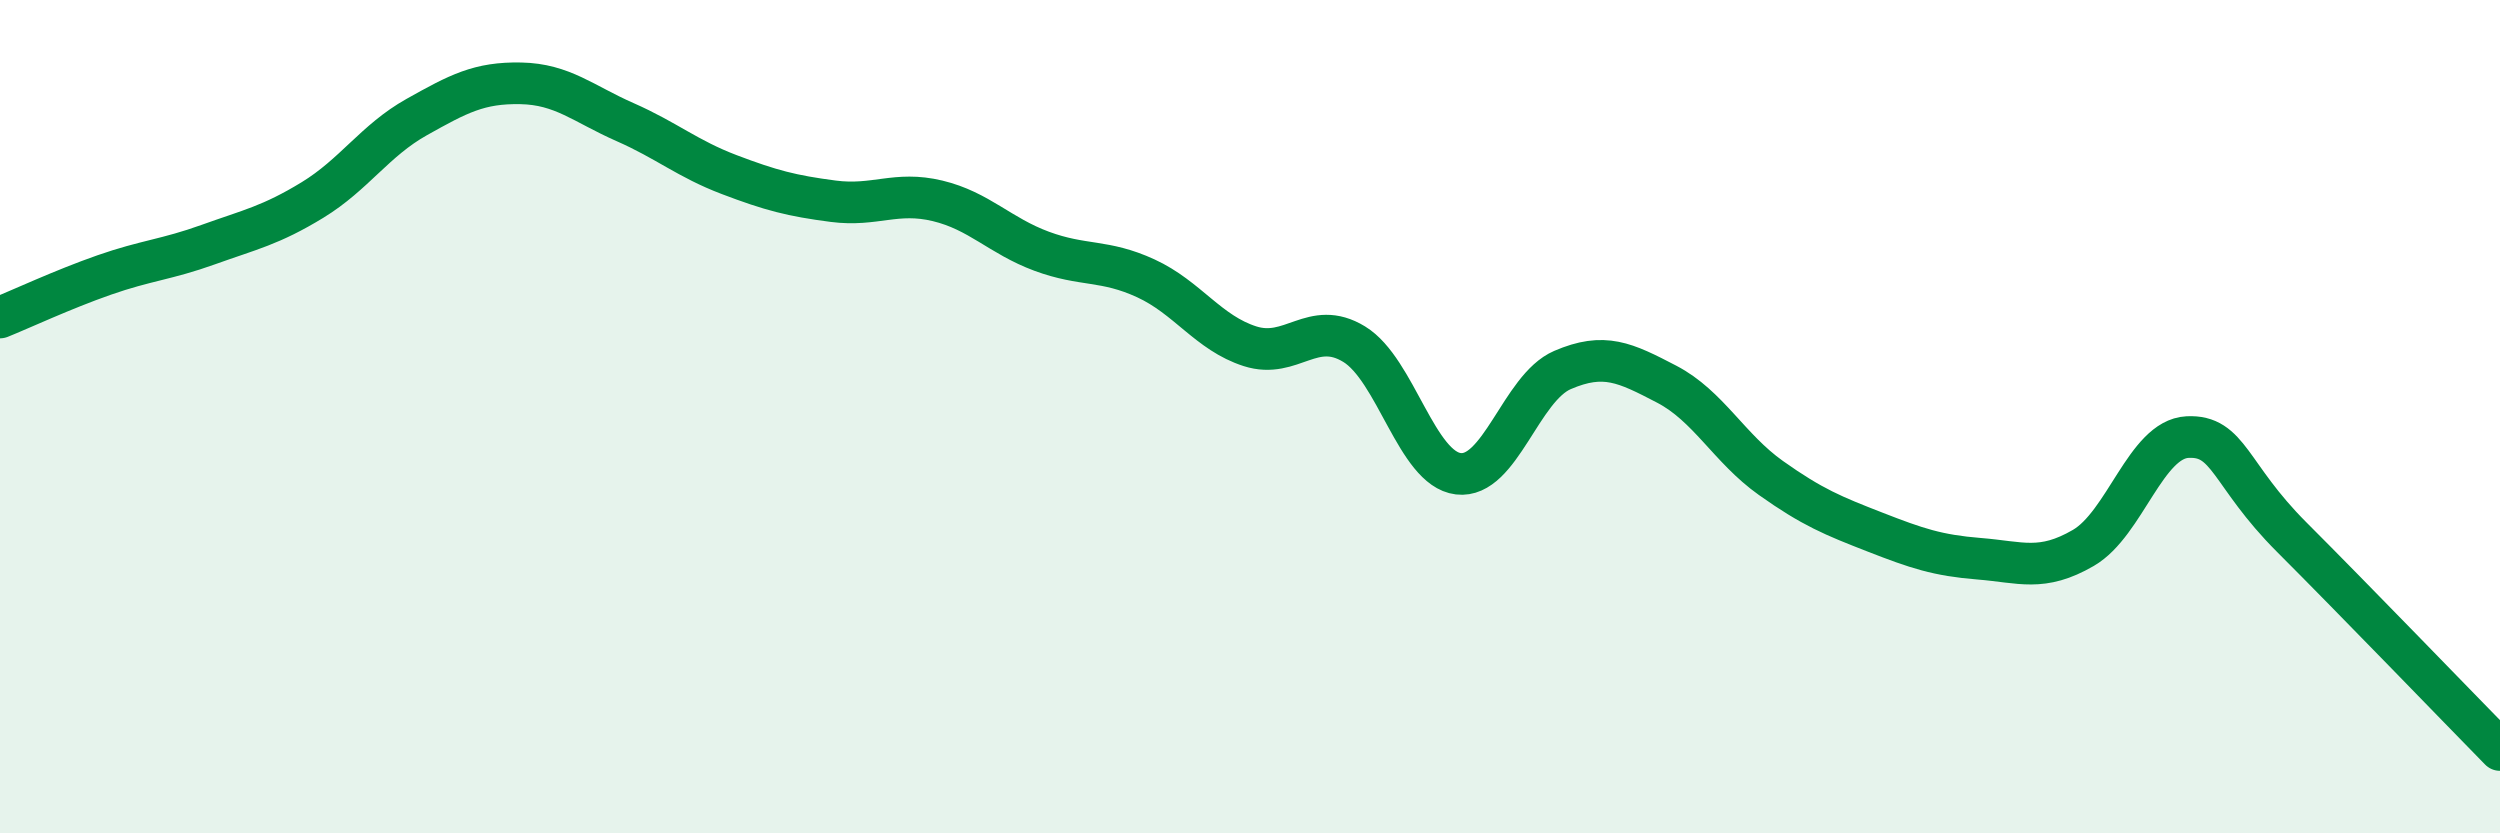 
    <svg width="60" height="20" viewBox="0 0 60 20" xmlns="http://www.w3.org/2000/svg">
      <path
        d="M 0,7.62 C 0.5,7.42 1.5,6.95 2.5,6.6 C 3.5,6.25 4,6.23 5,5.87 C 6,5.51 6.5,5.41 7.5,4.8 C 8.5,4.19 9,3.37 10,2.81 C 11,2.25 11.5,1.98 12.5,2 C 13.5,2.02 14,2.49 15,2.93 C 16,3.37 16.5,3.81 17.5,4.19 C 18.5,4.57 19,4.7 20,4.83 C 21,4.96 21.5,4.58 22.5,4.82 C 23.5,5.06 24,5.66 25,6.03 C 26,6.4 26.5,6.22 27.5,6.68 C 28.5,7.14 29,7.99 30,8.31 C 31,8.63 31.5,7.65 32.5,8.26 C 33.5,8.87 34,11.25 35,11.37 C 36,11.49 36.5,9.31 37.5,8.88 C 38.5,8.45 39,8.7 40,9.22 C 41,9.74 41.5,10.76 42.5,11.47 C 43.5,12.18 44,12.38 45,12.77 C 46,13.16 46.5,13.33 47.5,13.41 C 48.5,13.49 49,13.73 50,13.15 C 51,12.57 51.5,10.54 52.5,10.49 C 53.5,10.44 53.5,11.39 55,12.89 C 56.5,14.39 59,16.98 60,18L60 20L0 20Z"
        fill="#008740"
        opacity="0.1"
        stroke-linecap="round"
        stroke-linejoin="round"
      />
      <path
        d="M 0,7.62 C 0.5,7.42 1.5,6.95 2.5,6.6 C 3.5,6.25 4,6.23 5,5.87 C 6,5.51 6.5,5.41 7.5,4.8 C 8.5,4.19 9,3.37 10,2.81 C 11,2.25 11.5,1.98 12.5,2 C 13.5,2.02 14,2.49 15,2.93 C 16,3.37 16.5,3.81 17.5,4.19 C 18.5,4.57 19,4.7 20,4.83 C 21,4.96 21.5,4.58 22.5,4.82 C 23.5,5.06 24,5.66 25,6.03 C 26,6.4 26.5,6.22 27.5,6.68 C 28.5,7.14 29,7.99 30,8.31 C 31,8.63 31.5,7.65 32.5,8.26 C 33.5,8.87 34,11.25 35,11.37 C 36,11.49 36.5,9.31 37.5,8.88 C 38.5,8.45 39,8.7 40,9.22 C 41,9.74 41.5,10.76 42.5,11.47 C 43.5,12.18 44,12.38 45,12.77 C 46,13.16 46.5,13.33 47.5,13.41 C 48.5,13.49 49,13.73 50,13.15 C 51,12.57 51.5,10.54 52.5,10.49 C 53.5,10.44 53.5,11.39 55,12.89 C 56.5,14.39 59,16.98 60,18"
        stroke="#008740"
        stroke-width="1"
        fill="none"
        stroke-linecap="round"
        stroke-linejoin="round"
      />
    </svg>
  